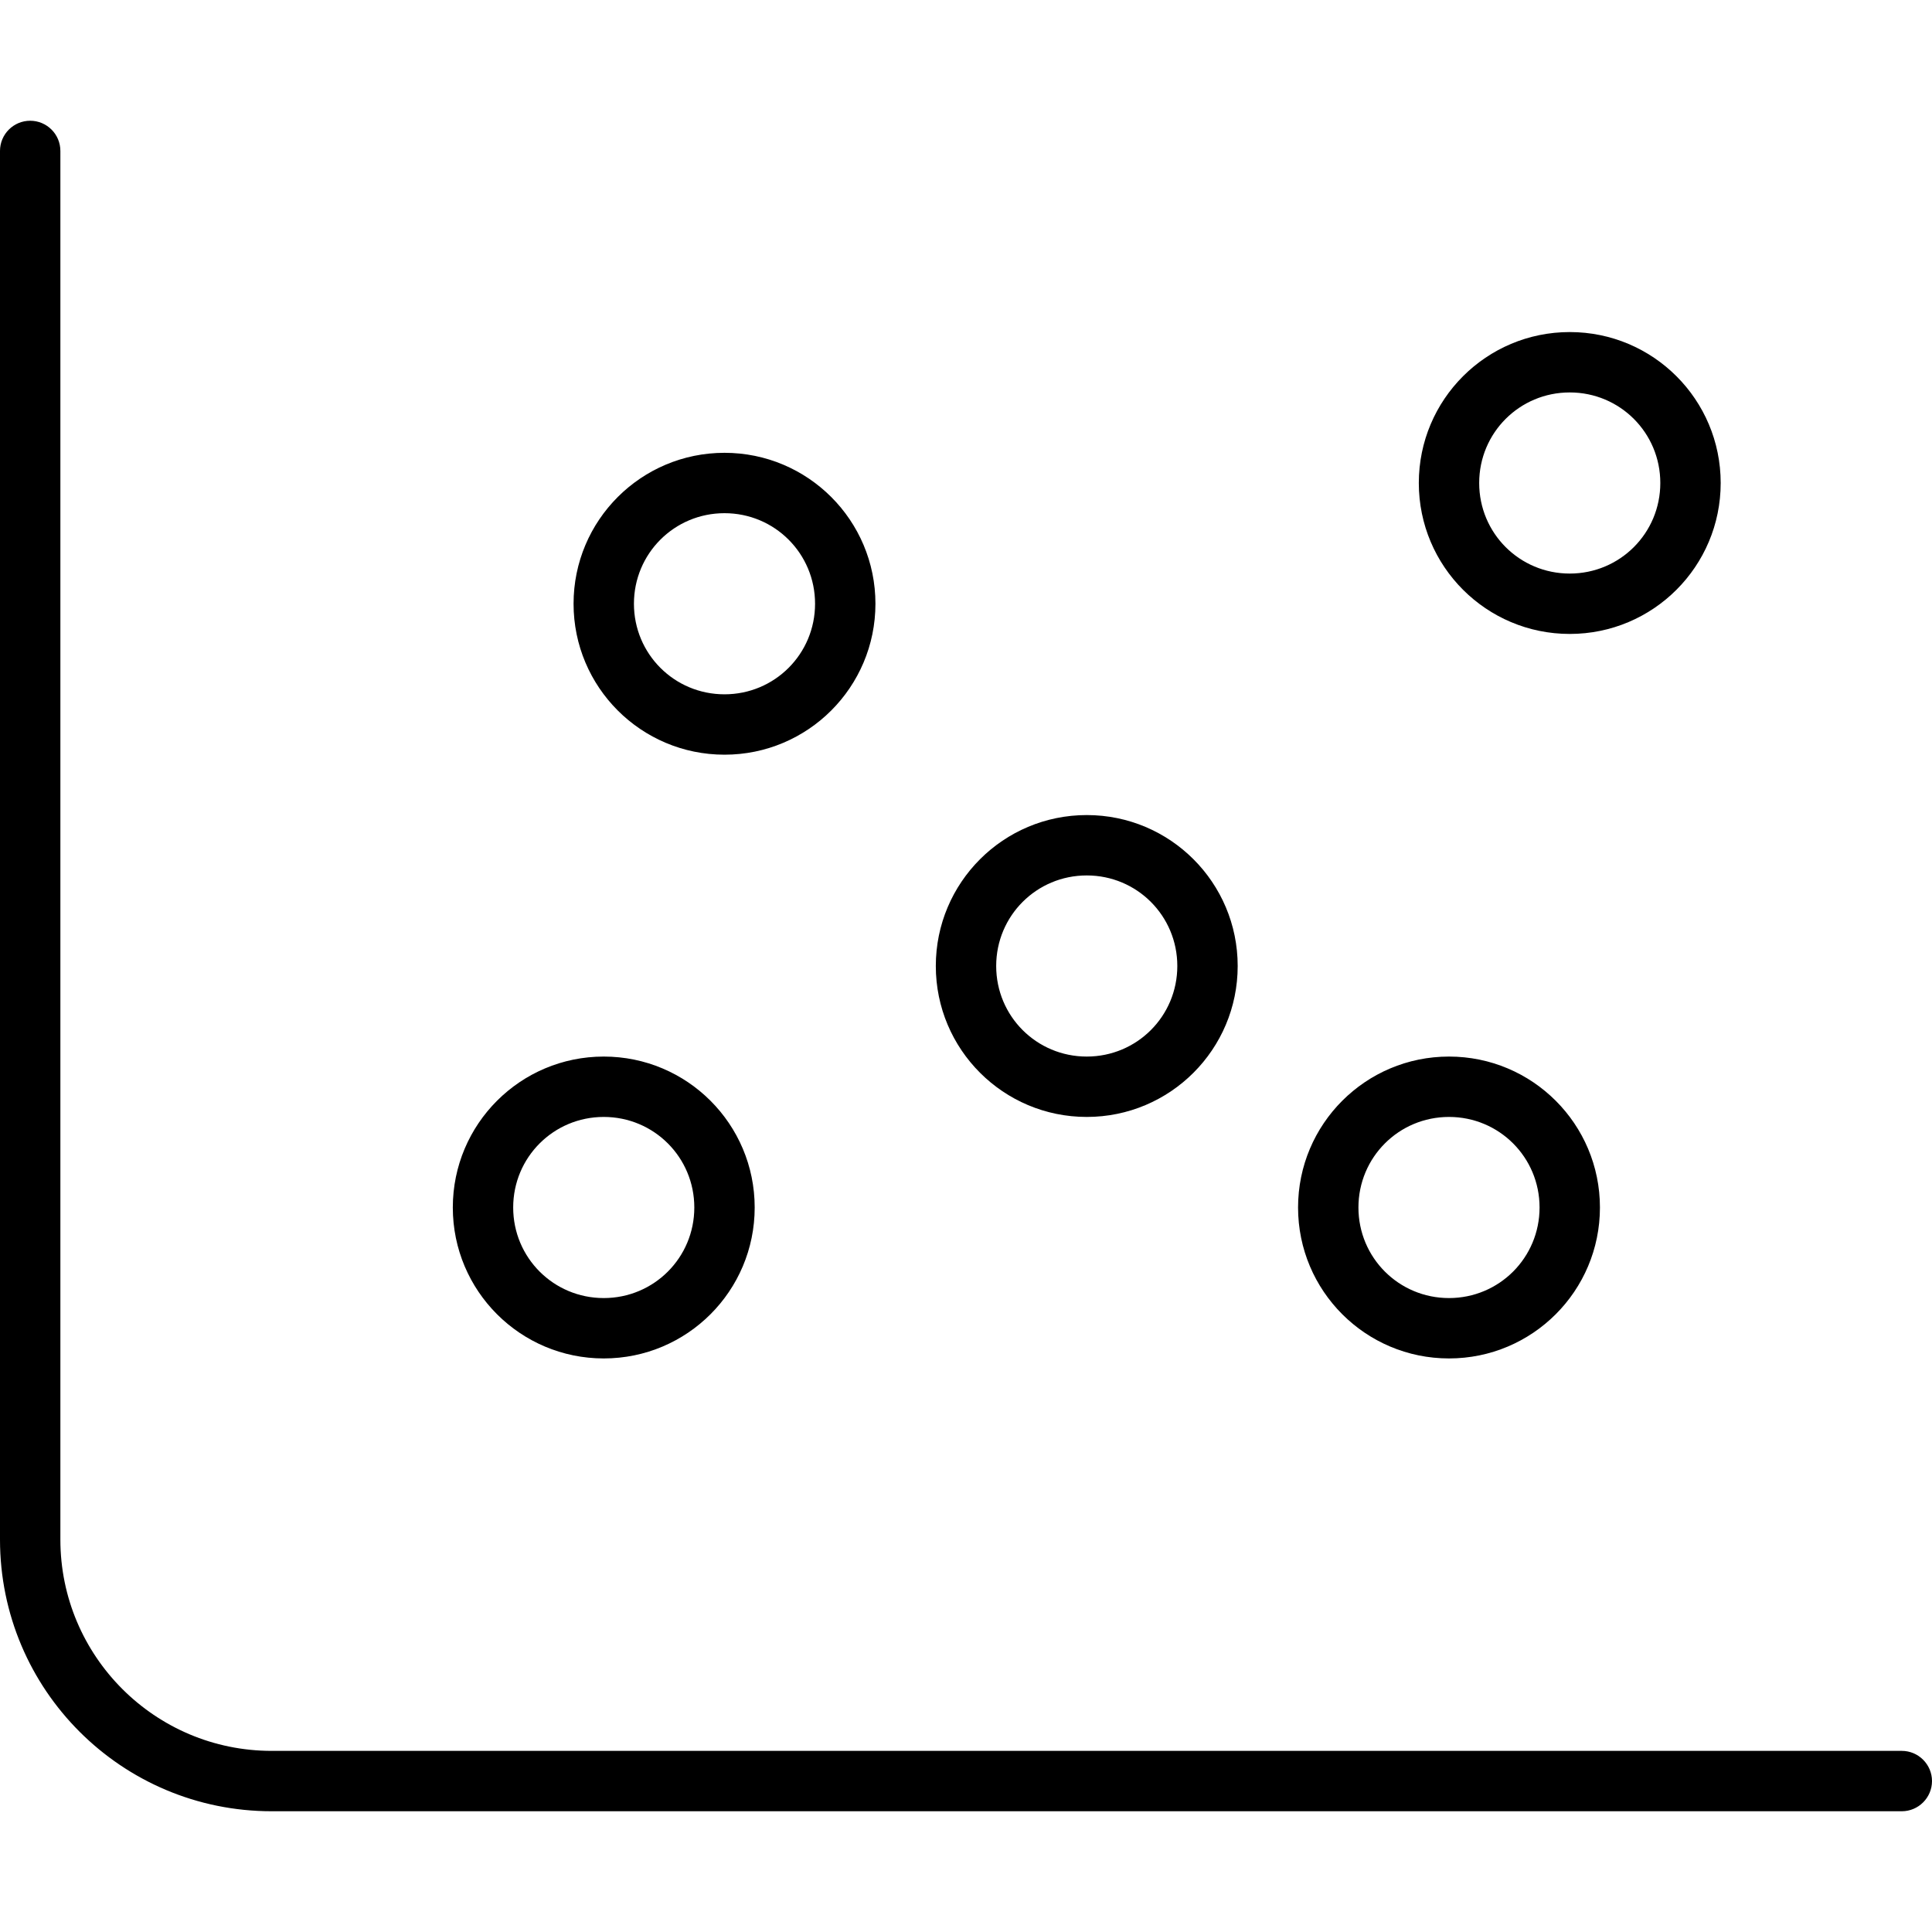 <svg xmlns="http://www.w3.org/2000/svg" viewBox="0 0 512 512"><!--! Font Awesome Pro 6.0.0 by @fontawesome - https://fontawesome.com License - https://fontawesome.com/license (Commercial License) Copyright 2022 Fonticons, Inc. --><path d="M16 408C16 438.9 41.07 464 72 464H504C508.4 464 512 467.6 512 472C512 476.4 508.4 480 504 480H72C32.24 480 0 447.8 0 408V40C0 35.58 3.582 32 8 32C12.42 32 16 35.58 16 40V408zM232 160C232 182.1 214.1 200 192 200C169.9 200 152 182.1 152 160C152 137.9 169.9 120 192 120C214.1 120 232 137.9 232 160zM192 184C205.3 184 216 173.3 216 160C216 146.7 205.3 136 192 136C178.7 136 168 146.7 168 160C168 173.3 178.7 184 192 184zM248 256C248 233.9 265.9 216 288 216C310.1 216 328 233.9 328 256C328 278.1 310.1 296 288 296C265.9 296 248 278.1 248 256zM288 232C274.7 232 264 242.7 264 256C264 269.3 274.7 280 288 280C301.3 280 312 269.3 312 256C312 242.7 301.3 232 288 232zM424 320C424 342.1 406.1 360 384 360C361.9 360 344 342.1 344 320C344 297.9 361.9 280 384 280C406.1 280 424 297.9 424 320zM384 344C397.3 344 408 333.3 408 320C408 306.7 397.3 296 384 296C370.7 296 360 306.7 360 320C360 333.3 370.7 344 384 344zM376 128C376 105.9 393.9 88 416 88C438.1 88 456 105.9 456 128C456 150.1 438.1 168 416 168C393.9 168 376 150.1 376 128zM416 104C402.7 104 392 114.7 392 128C392 141.3 402.7 152 416 152C429.3 152 440 141.3 440 128C440 114.7 429.3 104 416 104zM200 320C200 342.1 182.1 360 160 360C137.9 360 120 342.1 120 320C120 297.9 137.9 280 160 280C182.1 280 200 297.9 200 320zM160 344C173.3 344 184 333.3 184 320C184 306.7 173.3 296 160 296C146.7 296 136 306.7 136 320C136 333.3 146.7 344 160 344z"/></svg>